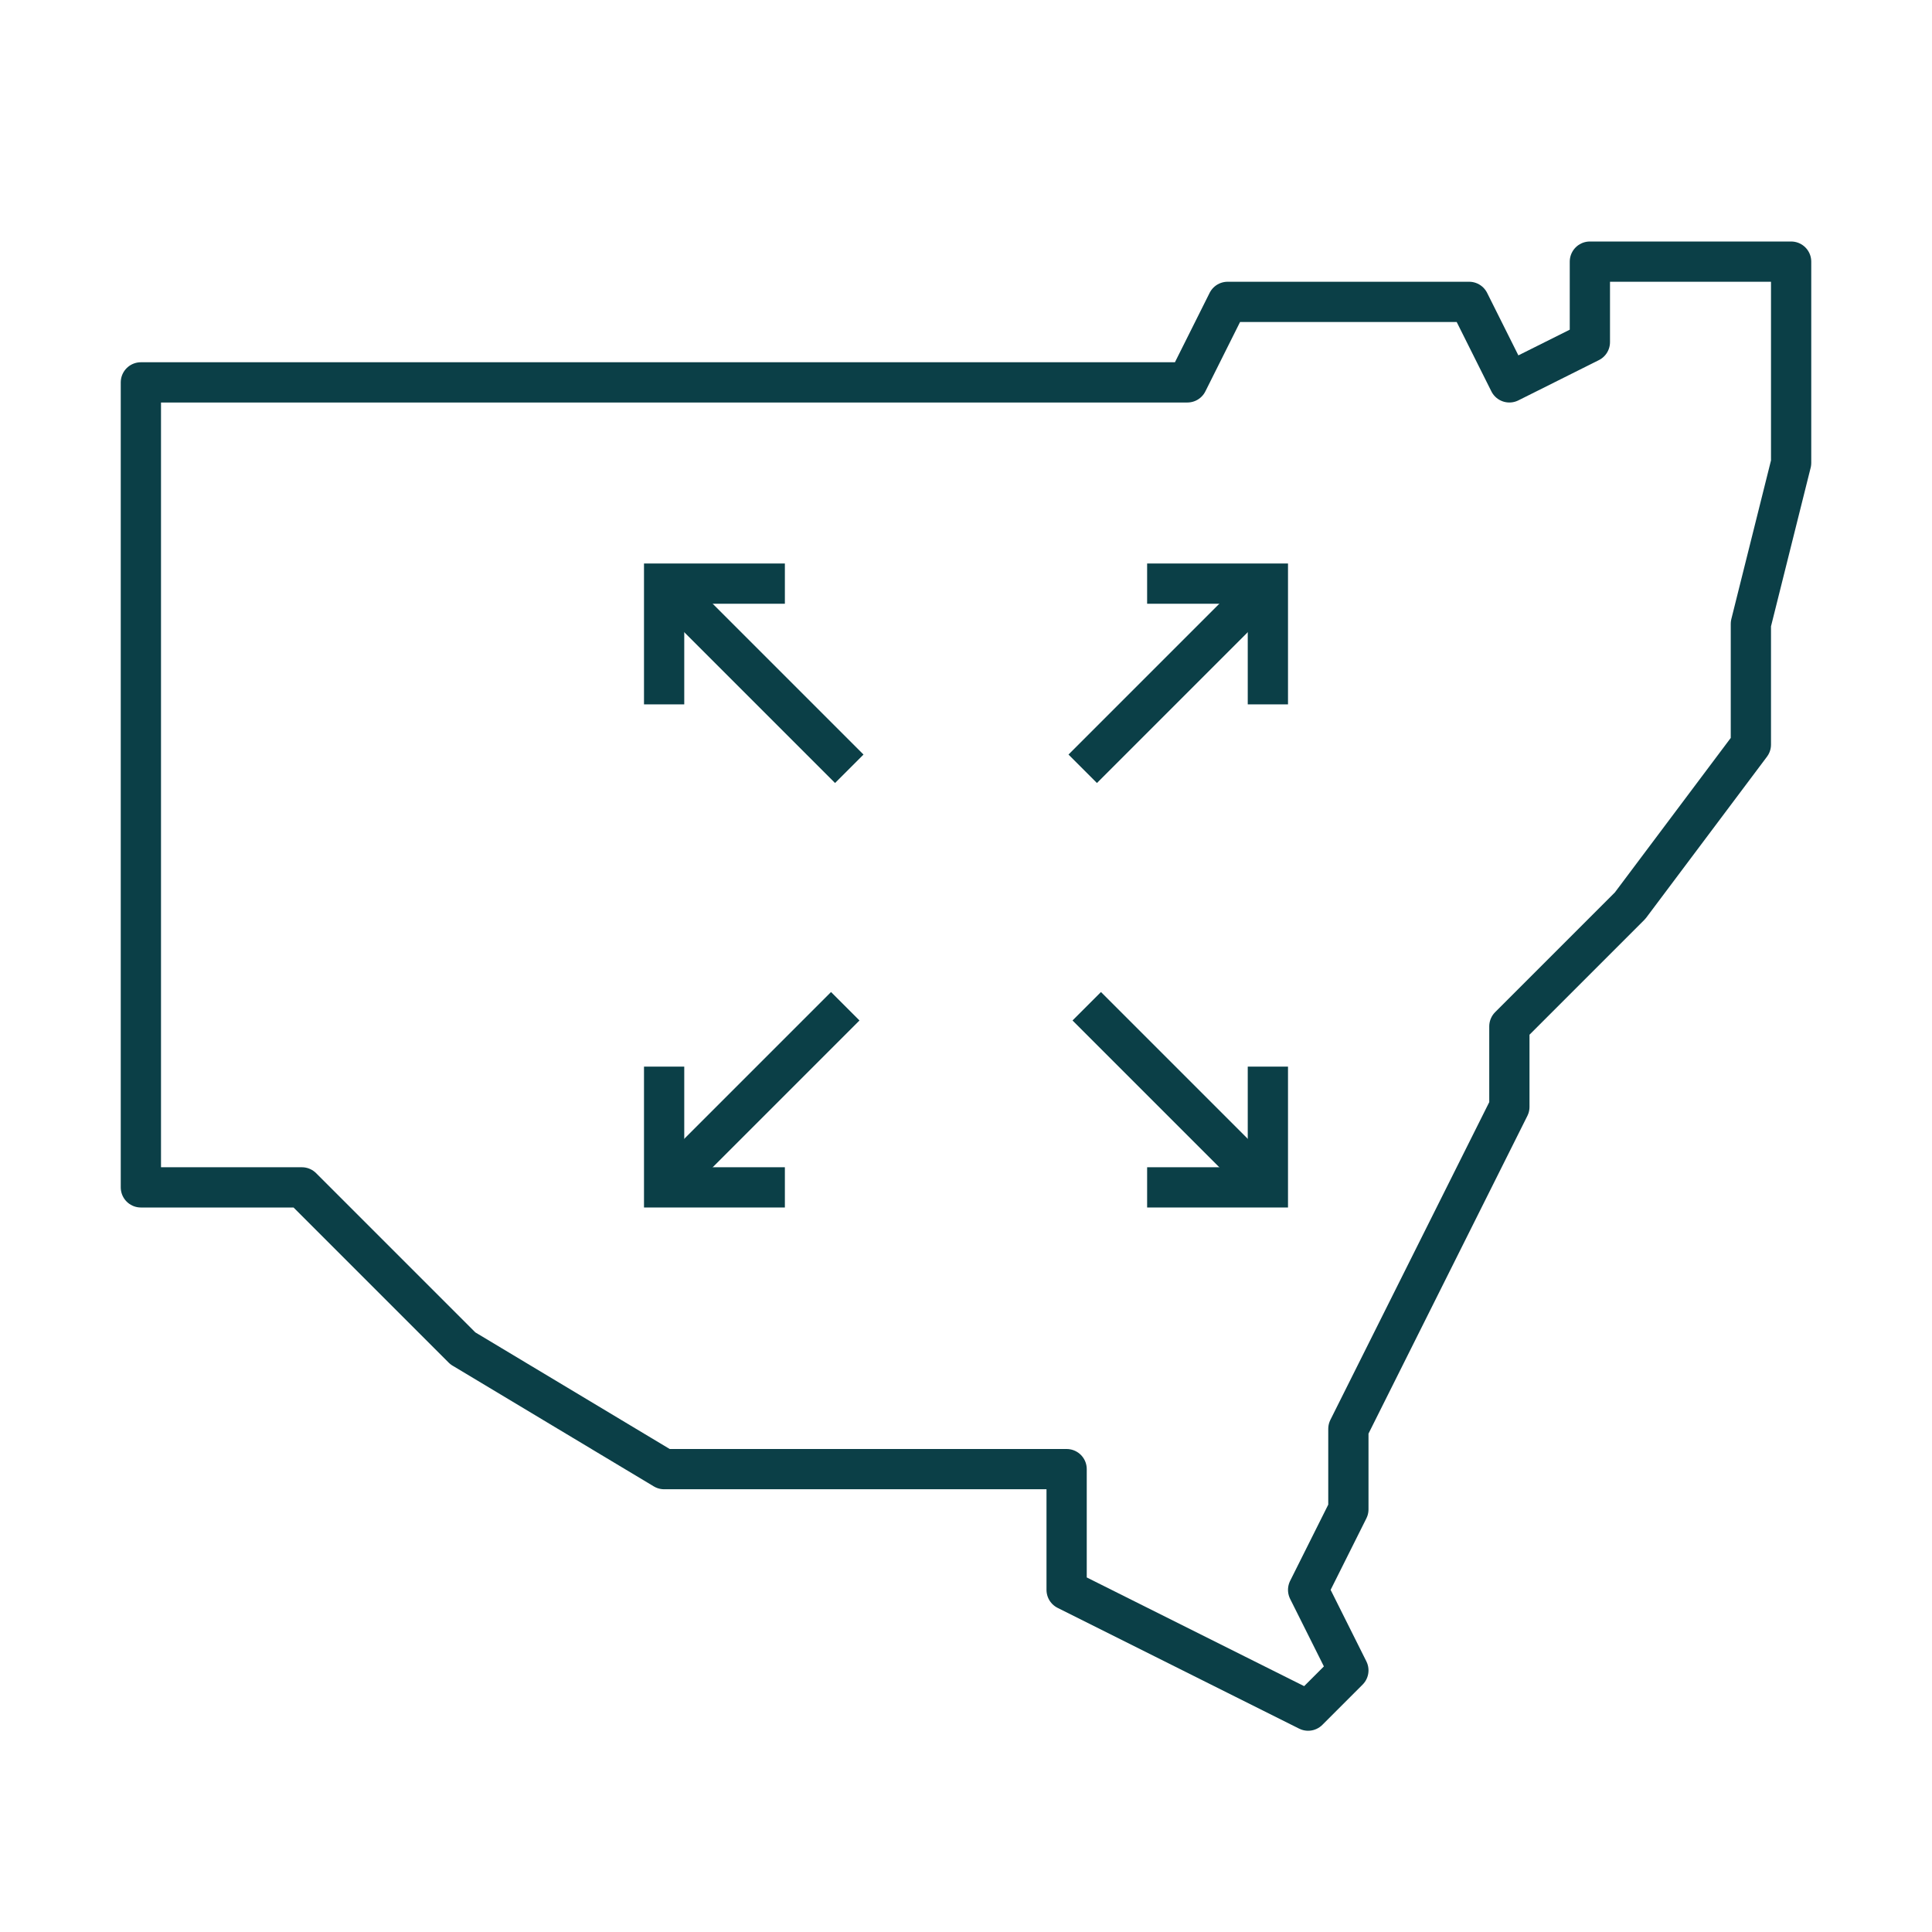 <?xml version="1.0" encoding="UTF-8"?>
<svg xmlns="http://www.w3.org/2000/svg" version="1.1" viewBox="0 0 48 48">
  <defs>
    <style>
      .cls-1 {
        stroke-miterlimit: 10;
      }

      .cls-1, .cls-2 {
        fill: none;
        stroke: #0b3f47;
      }

      .cls-2 {
        stroke-linejoin: round;
      }
    </style>
  </defs>
  <!-- Generator: Adobe Illustrator 28.7.3, SVG Export Plug-In . SVG Version: 1.2.0 Build 164)  -->
  <g>
    <g id="Pictograms_main_colour">
      <g>
        <line class="cls-1" x1="21.1" y1="19.1" x2="16.6" y2="14.6"/>
        <line class="cls-1" x1="31.4" y1="14.6" x2="26.9" y2="19.1"/>
        <line class="cls-1" x1="21" y1="25" x2="16.6" y2="29.4"/>
        <line class="cls-1" x1="31.4" y1="29.4" x2="27" y2="25"/>
        <polyline class="cls-1" points="16.5 17.5 16.5 14.5 19.5 14.5"/>
        <polyline class="cls-1" points="28.5 14.5 31.5 14.5 31.5 17.5"/>
        <polyline class="cls-1" points="31.5 26.5 31.5 29.5 28.5 29.5"/>
        <polyline class="cls-1" points="19.5 29.5 16.5 29.5 16.5 26.5"/>
      </g>
      <polygon class="cls-2" points="30.5 7.5 36.5 7.5 37.5 9.5 39.5 8.5 39.5 6.5 44.5 6.5 44.5 11.5 43.5 15.5 43.5 18.5 40.5 22.5 37.5 25.5 37.5 27.5 36.5 29.5 33.5 35.5 33.5 37.5 32.5 39.5 33.5 41.5 32.5 42.5 26.5 39.5 26.5 36.5 16.5 36.5 11.5 33.5 7.5 29.5 3.5 29.5 3.5 9.5 29.5 9.5 30.5 7.5"/>
    </g>
  </g>
</svg>